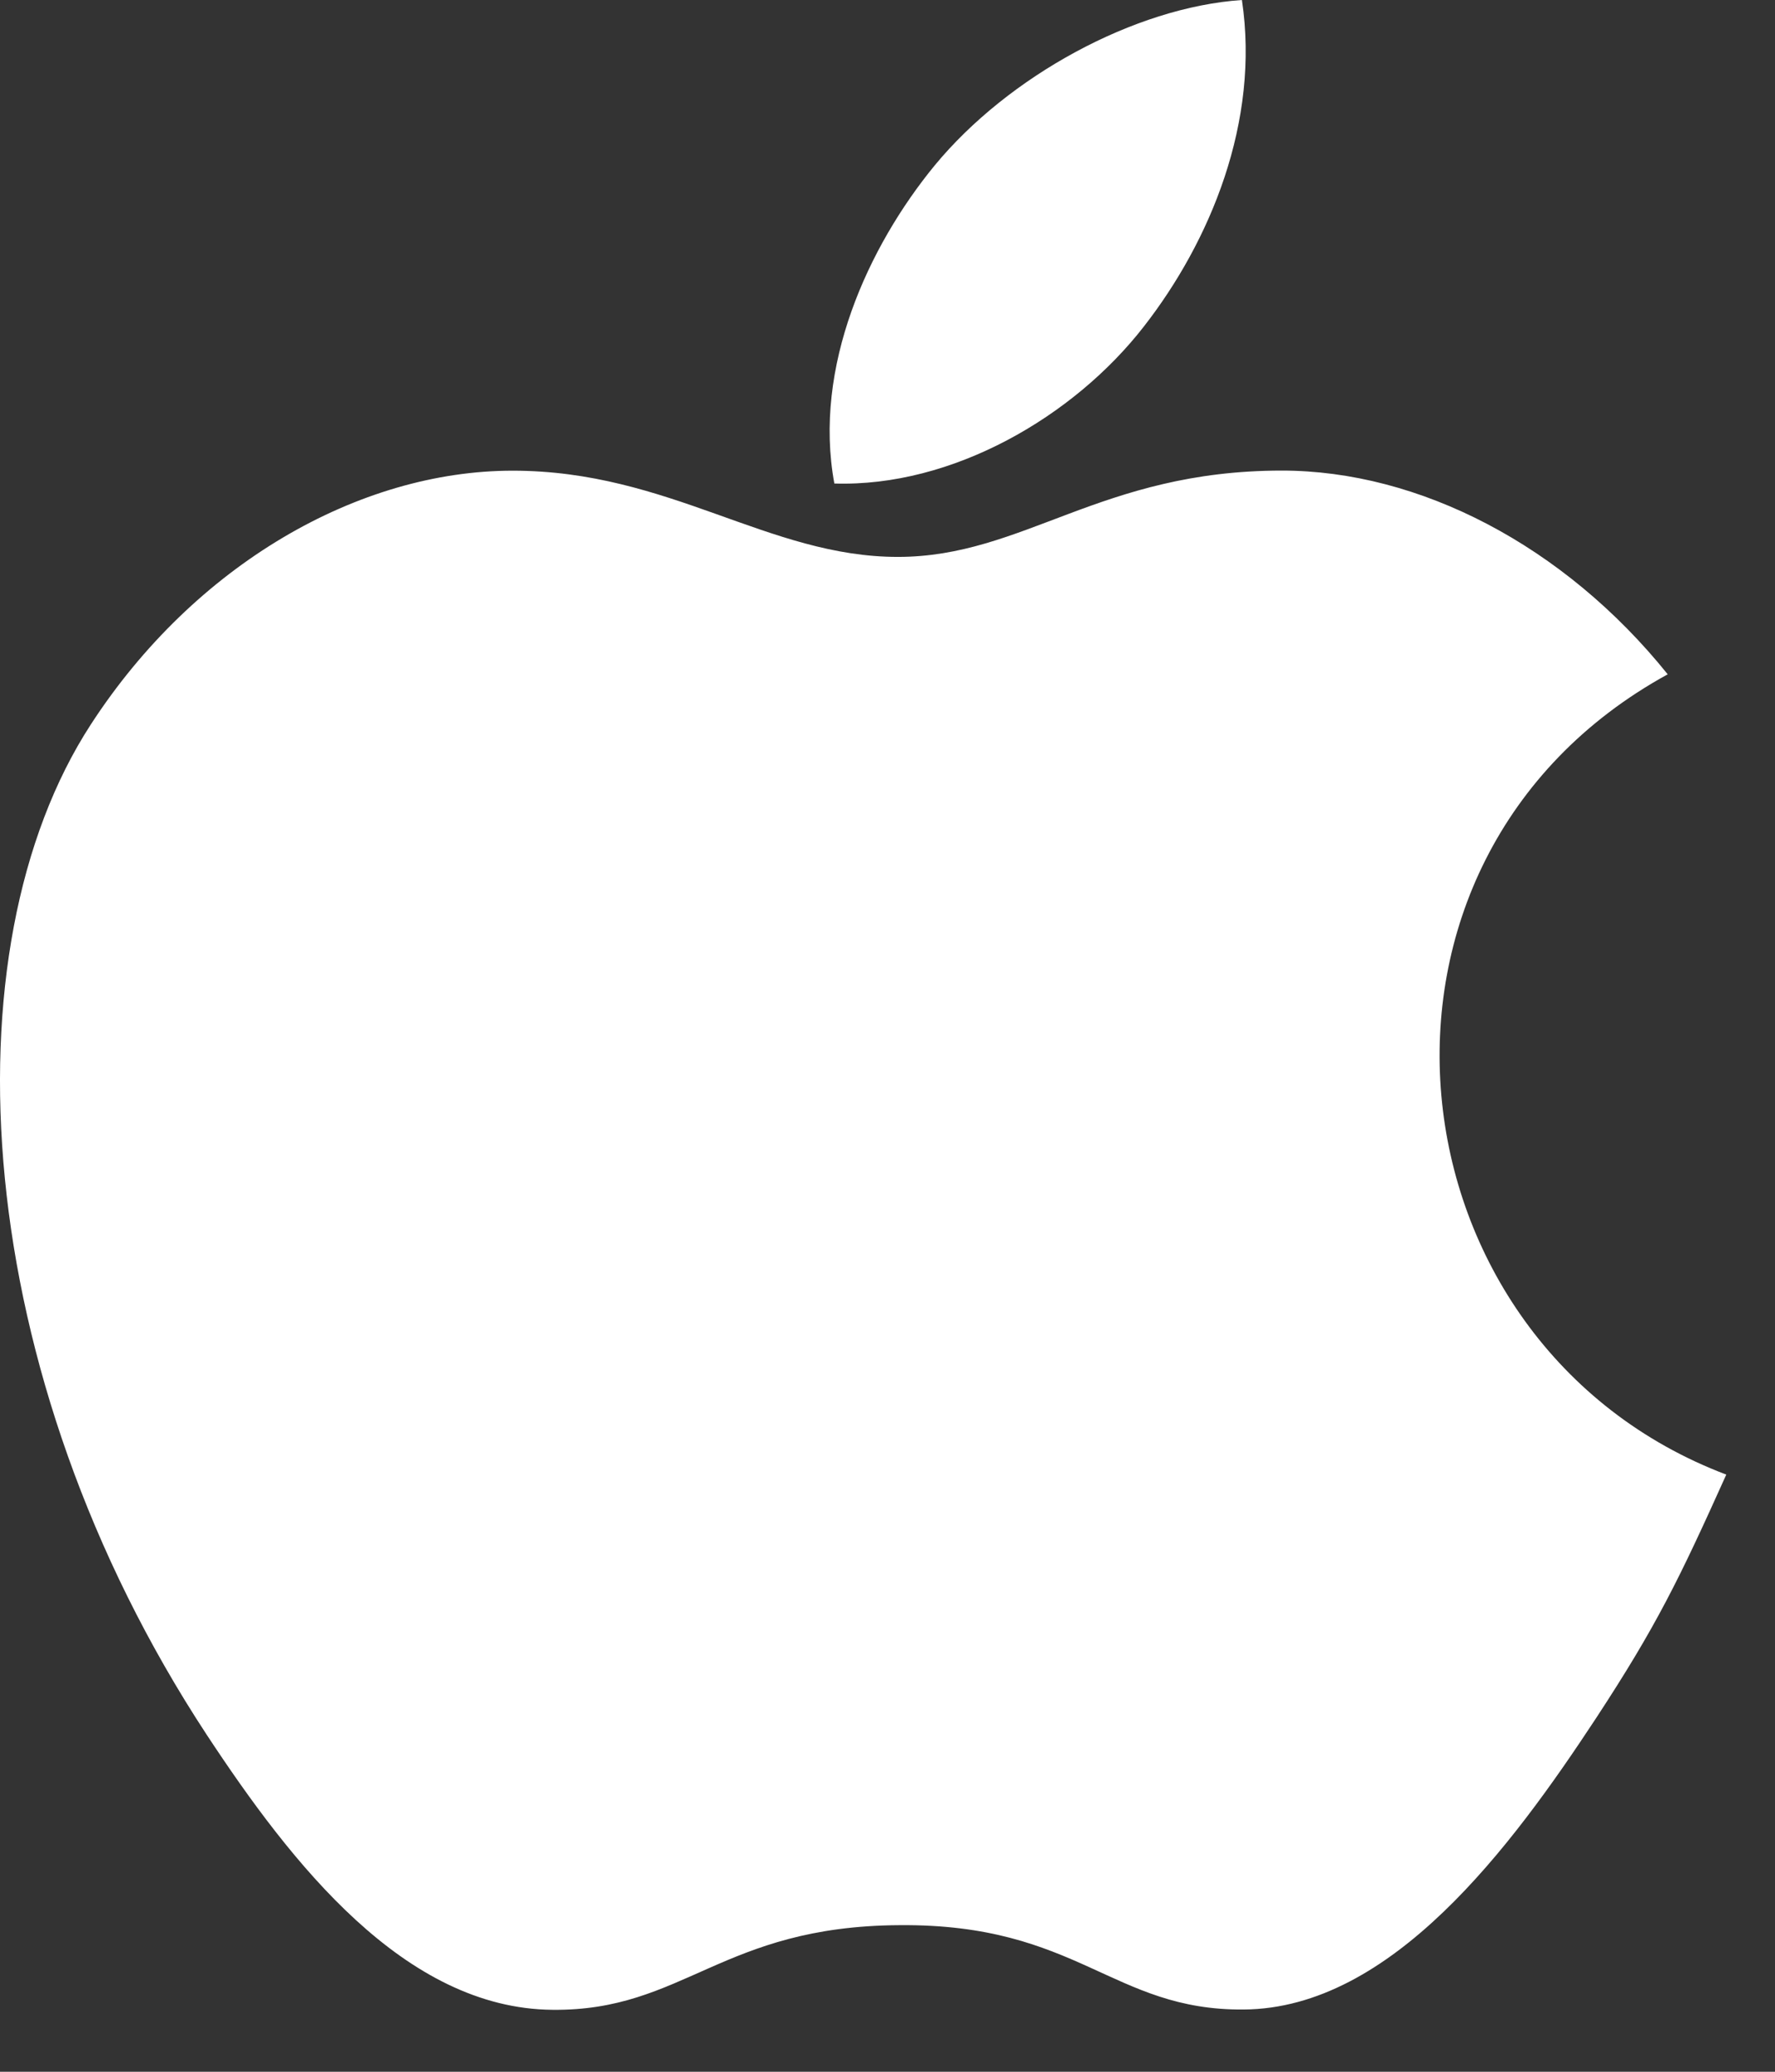 <?xml version="1.0" encoding="UTF-8"?>
<svg width="18px" height="21px" viewBox="0 0 18 21" version="1.1" xmlns="http://www.w3.org/2000/svg" xmlns:xlink="http://www.w3.org/1999/xlink">
    <rect x="0" y="0" width="18" height="21" fill="#333333" stroke="none"/>
    <!-- Generator: Sketch 55 (78076) - https://sketchapp.com -->
    <title>Icons/Desktop/Applewhite</title>
    <desc>Created with Sketch.</desc>
    <g id="Icons/Desktop/Applewhite" stroke="none" stroke-width="1" fill="none" fill-rule="evenodd">
        <path d="M17.506,14.947 C17.028,16.008 16.798,16.482 16.184,17.418 C15.324,18.725 14.111,20.359 12.613,20.369 C11.279,20.381 10.935,19.499 9.124,19.514 C7.314,19.523 6.937,20.386 5.602,20.372 C4.102,20.359 2.955,18.888 2.095,17.582 C-0.31,13.92 -0.564,9.626 0.922,7.342 C1.974,5.723 3.636,4.771 5.199,4.771 C6.79,4.771 7.79,5.645 9.105,5.645 C10.382,5.645 11.158,4.77 12.999,4.77 C14.39,4.77 15.86,5.527 16.912,6.835 C13.473,8.721 14.032,13.632 17.506,14.947 Z M11.601,3.308 C12.271,2.448 12.779,1.235 12.594,0 C11.503,0.074 10.226,0.772 9.48,1.675 C8.804,2.498 8.243,3.719 8.461,4.901 C9.653,4.939 10.887,4.228 11.601,3.308 Z" id="Shape" fill="#FFFFFF" fill-rule="nonzero"></path>
    </g>
</svg>